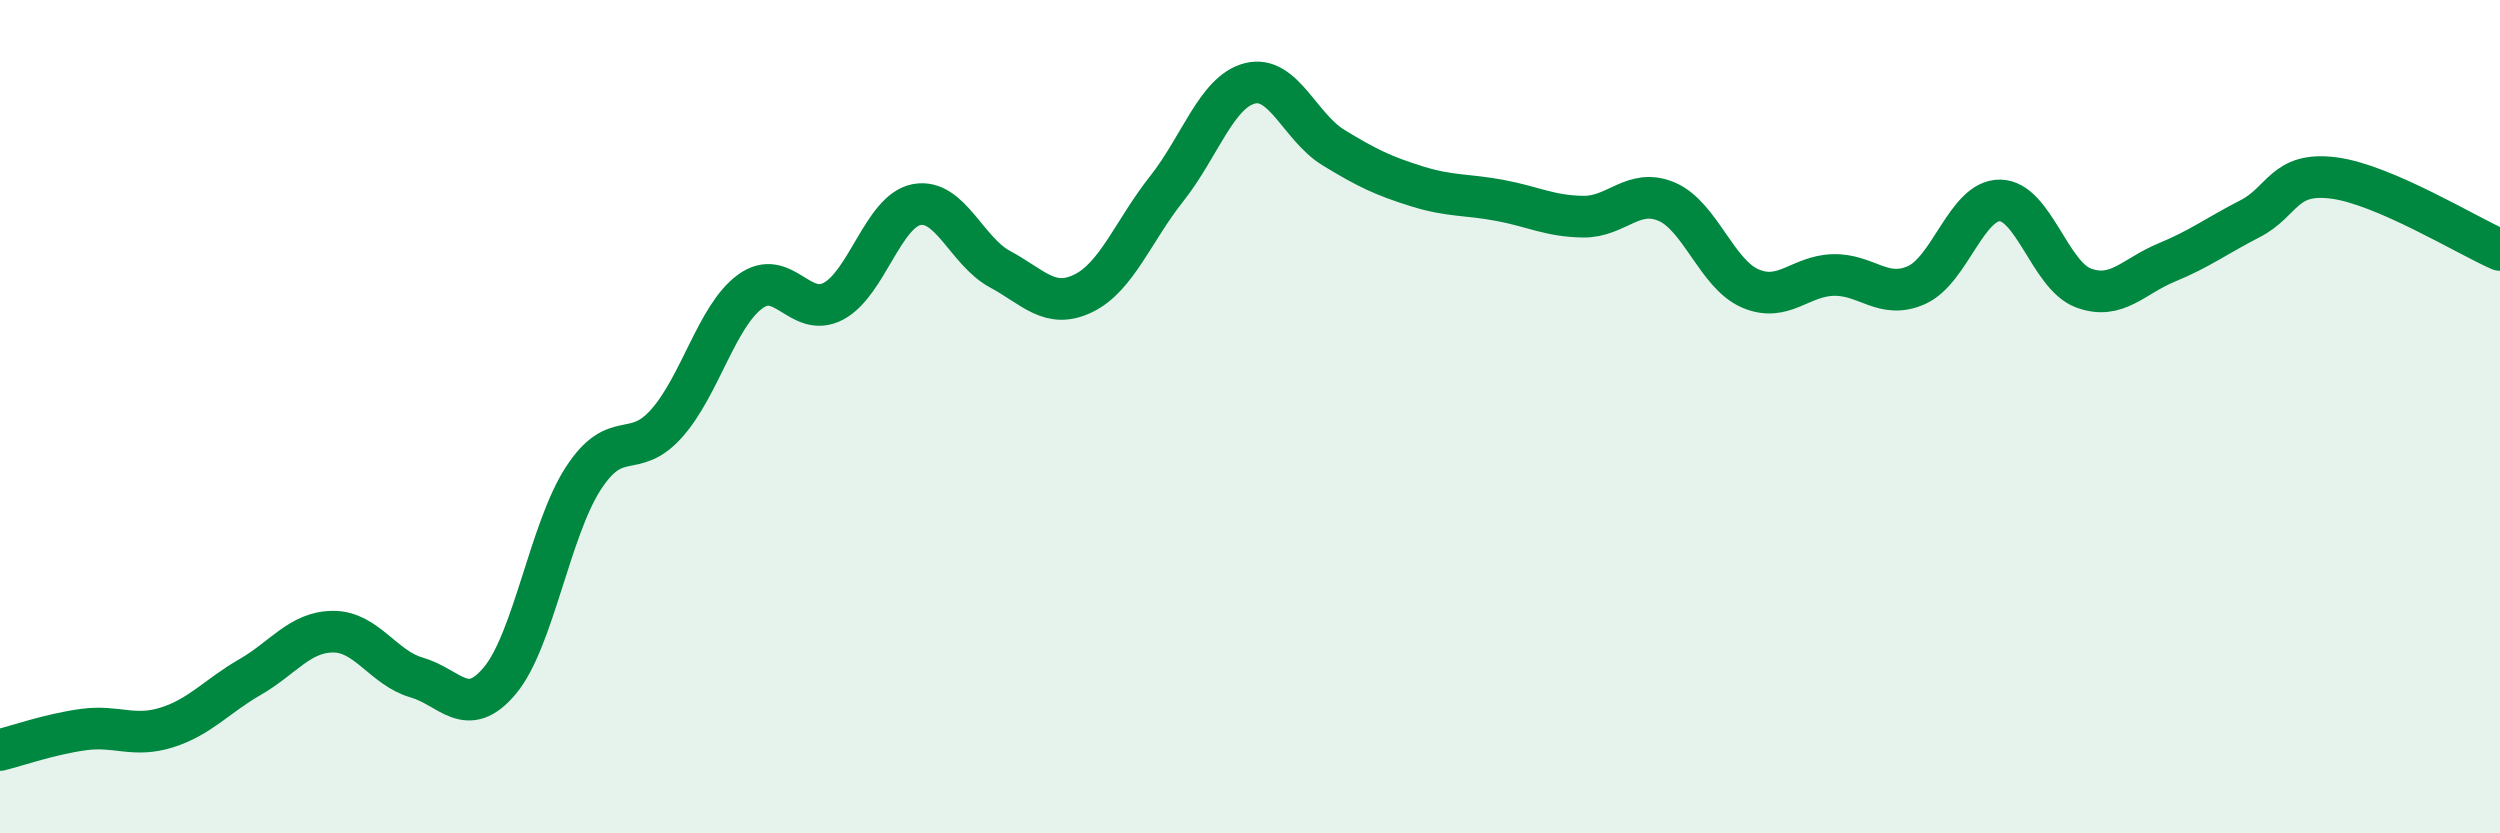 
    <svg width="60" height="20" viewBox="0 0 60 20" xmlns="http://www.w3.org/2000/svg">
      <path
        d="M 0,18 C 0.4,17.9 1.2,17.62 2,17.51 C 2.8,17.4 3.2,17.71 4,17.46 C 4.8,17.21 5.2,16.71 6,16.25 C 6.8,15.79 7.2,15.16 8,15.16 C 8.8,15.16 9.2,16.03 10,16.26 C 10.8,16.49 11.2,17.29 12,16.33 C 12.8,15.37 13.2,12.71 14,11.48 C 14.8,10.25 15.2,11.06 16,10.16 C 16.8,9.26 17.2,7.59 18,7 C 18.8,6.41 19.2,7.65 20,7.23 C 20.8,6.81 21.2,5.06 22,4.91 C 22.8,4.76 23.2,6.03 24,6.46 C 24.8,6.89 25.2,7.43 26,7.04 C 26.8,6.65 27.2,5.54 28,4.53 C 28.8,3.52 29.2,2.2 30,2 C 30.8,1.8 31.2,3.05 32,3.54 C 32.8,4.03 33.2,4.22 34,4.47 C 34.8,4.72 35.2,4.66 36,4.81 C 36.8,4.96 37.2,5.19 38,5.2 C 38.8,5.21 39.2,4.5 40,4.84 C 40.8,5.18 41.2,6.57 42,6.92 C 42.8,7.27 43.2,6.62 44,6.6 C 44.8,6.58 45.2,7.2 46,6.84 C 46.8,6.48 47.2,4.8 48,4.81 C 48.8,4.82 49.2,6.61 50,6.91 C 50.8,7.21 51.2,6.63 52,6.3 C 52.8,5.97 53.2,5.66 54,5.25 C 54.8,4.84 54.8,4.12 56,4.27 C 57.2,4.42 59.2,5.65 60,6L60 20L0 20Z"
        fill="#008740"
        opacity="0.1"
        stroke-linecap="round"
        stroke-linejoin="round"
      />
      <path
        d="M 0,18 C 0.4,17.9 1.2,17.62 2,17.51 C 2.8,17.4 3.2,17.71 4,17.46 C 4.8,17.21 5.2,16.71 6,16.25 C 6.8,15.79 7.2,15.16 8,15.16 C 8.8,15.16 9.2,16.03 10,16.26 C 10.8,16.49 11.2,17.29 12,16.33 C 12.8,15.37 13.2,12.71 14,11.48 C 14.8,10.25 15.2,11.06 16,10.16 C 16.8,9.26 17.2,7.59 18,7 C 18.8,6.41 19.2,7.65 20,7.23 C 20.8,6.81 21.2,5.06 22,4.91 C 22.8,4.76 23.2,6.03 24,6.46 C 24.8,6.89 25.2,7.43 26,7.04 C 26.8,6.65 27.2,5.54 28,4.53 C 28.8,3.52 29.2,2.2 30,2 C 30.8,1.8 31.2,3.05 32,3.54 C 32.8,4.03 33.2,4.22 34,4.47 C 34.8,4.72 35.2,4.66 36,4.81 C 36.8,4.96 37.2,5.19 38,5.2 C 38.8,5.21 39.2,4.5 40,4.84 C 40.8,5.18 41.2,6.57 42,6.92 C 42.8,7.27 43.2,6.62 44,6.6 C 44.8,6.58 45.2,7.2 46,6.84 C 46.8,6.48 47.2,4.8 48,4.81 C 48.8,4.82 49.2,6.61 50,6.91 C 50.8,7.21 51.2,6.63 52,6.3 C 52.8,5.97 53.2,5.66 54,5.25 C 54.8,4.84 54.8,4.12 56,4.27 C 57.2,4.42 59.2,5.65 60,6"
        stroke="#008740"
        stroke-width="1"
        fill="none"
        stroke-linecap="round"
        stroke-linejoin="round"
      />
    </svg>
  